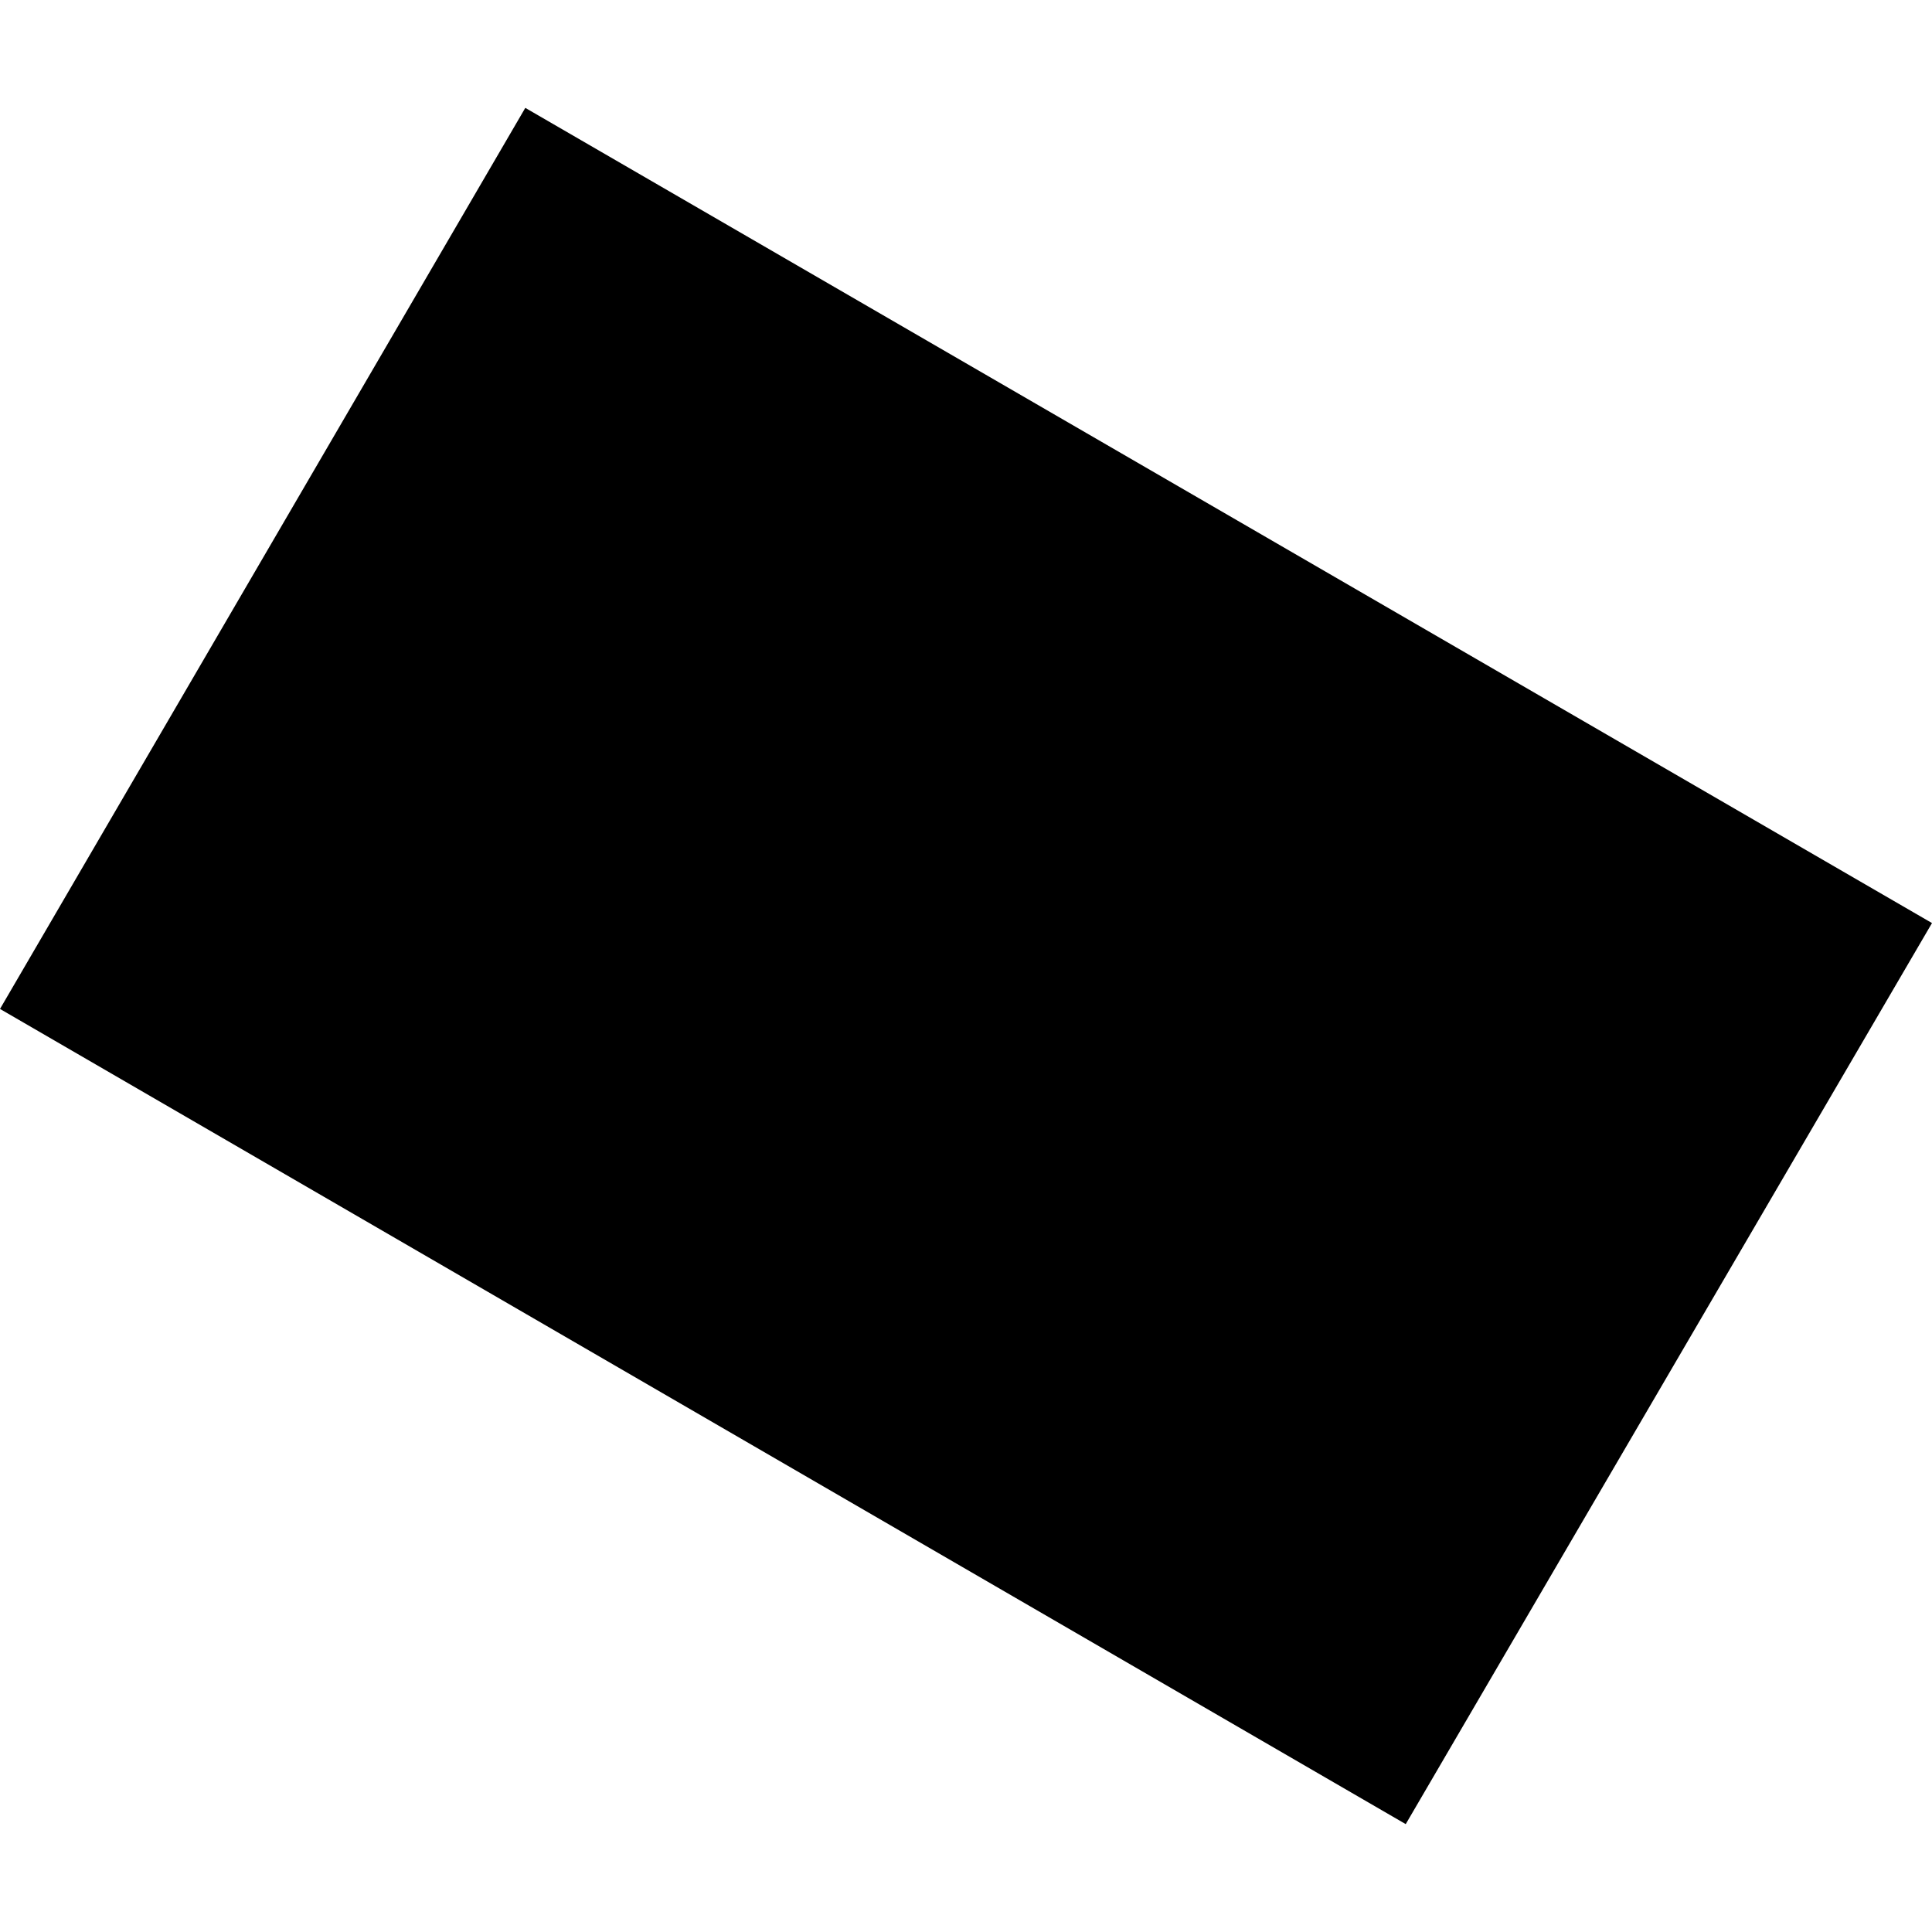 <?xml version="1.0" encoding="utf-8" standalone="no"?>
<!DOCTYPE svg PUBLIC "-//W3C//DTD SVG 1.1//EN"
  "http://www.w3.org/Graphics/SVG/1.1/DTD/svg11.dtd">
<!-- Created with matplotlib (https://matplotlib.org/) -->
<svg height="288pt" version="1.1" viewBox="0 0 288 288" width="288pt" xmlns="http://www.w3.org/2000/svg" xmlns:xlink="http://www.w3.org/1999/xlink">
 <defs>
  <style type="text/css">
*{stroke-linecap:butt;stroke-linejoin:round;}
  </style>
 </defs>
 <g id="figure_1">
  <g id="patch_1">
   <path d="M 0 288 
L 288 288 
L 288 0 
L 0 0 
z
" style="fill:none;opacity:0;"/>
  </g>
  <g id="axes_1">
   <g id="PatchCollection_1">
    <path clip-path="url(#pa59ca6fece)" d="M 78.305 16.081 
L 0 150.401 
L 209.55 271.919 
L 288 137.6 
L 78.305 16.081 
"/>
   </g>
  </g>
 </g>
 <defs>
  <clipPath id="pa59ca6fece">
   <rect height="255.837" width="288" x="0" y="16.081"/>
  </clipPath>
 </defs>
</svg>
